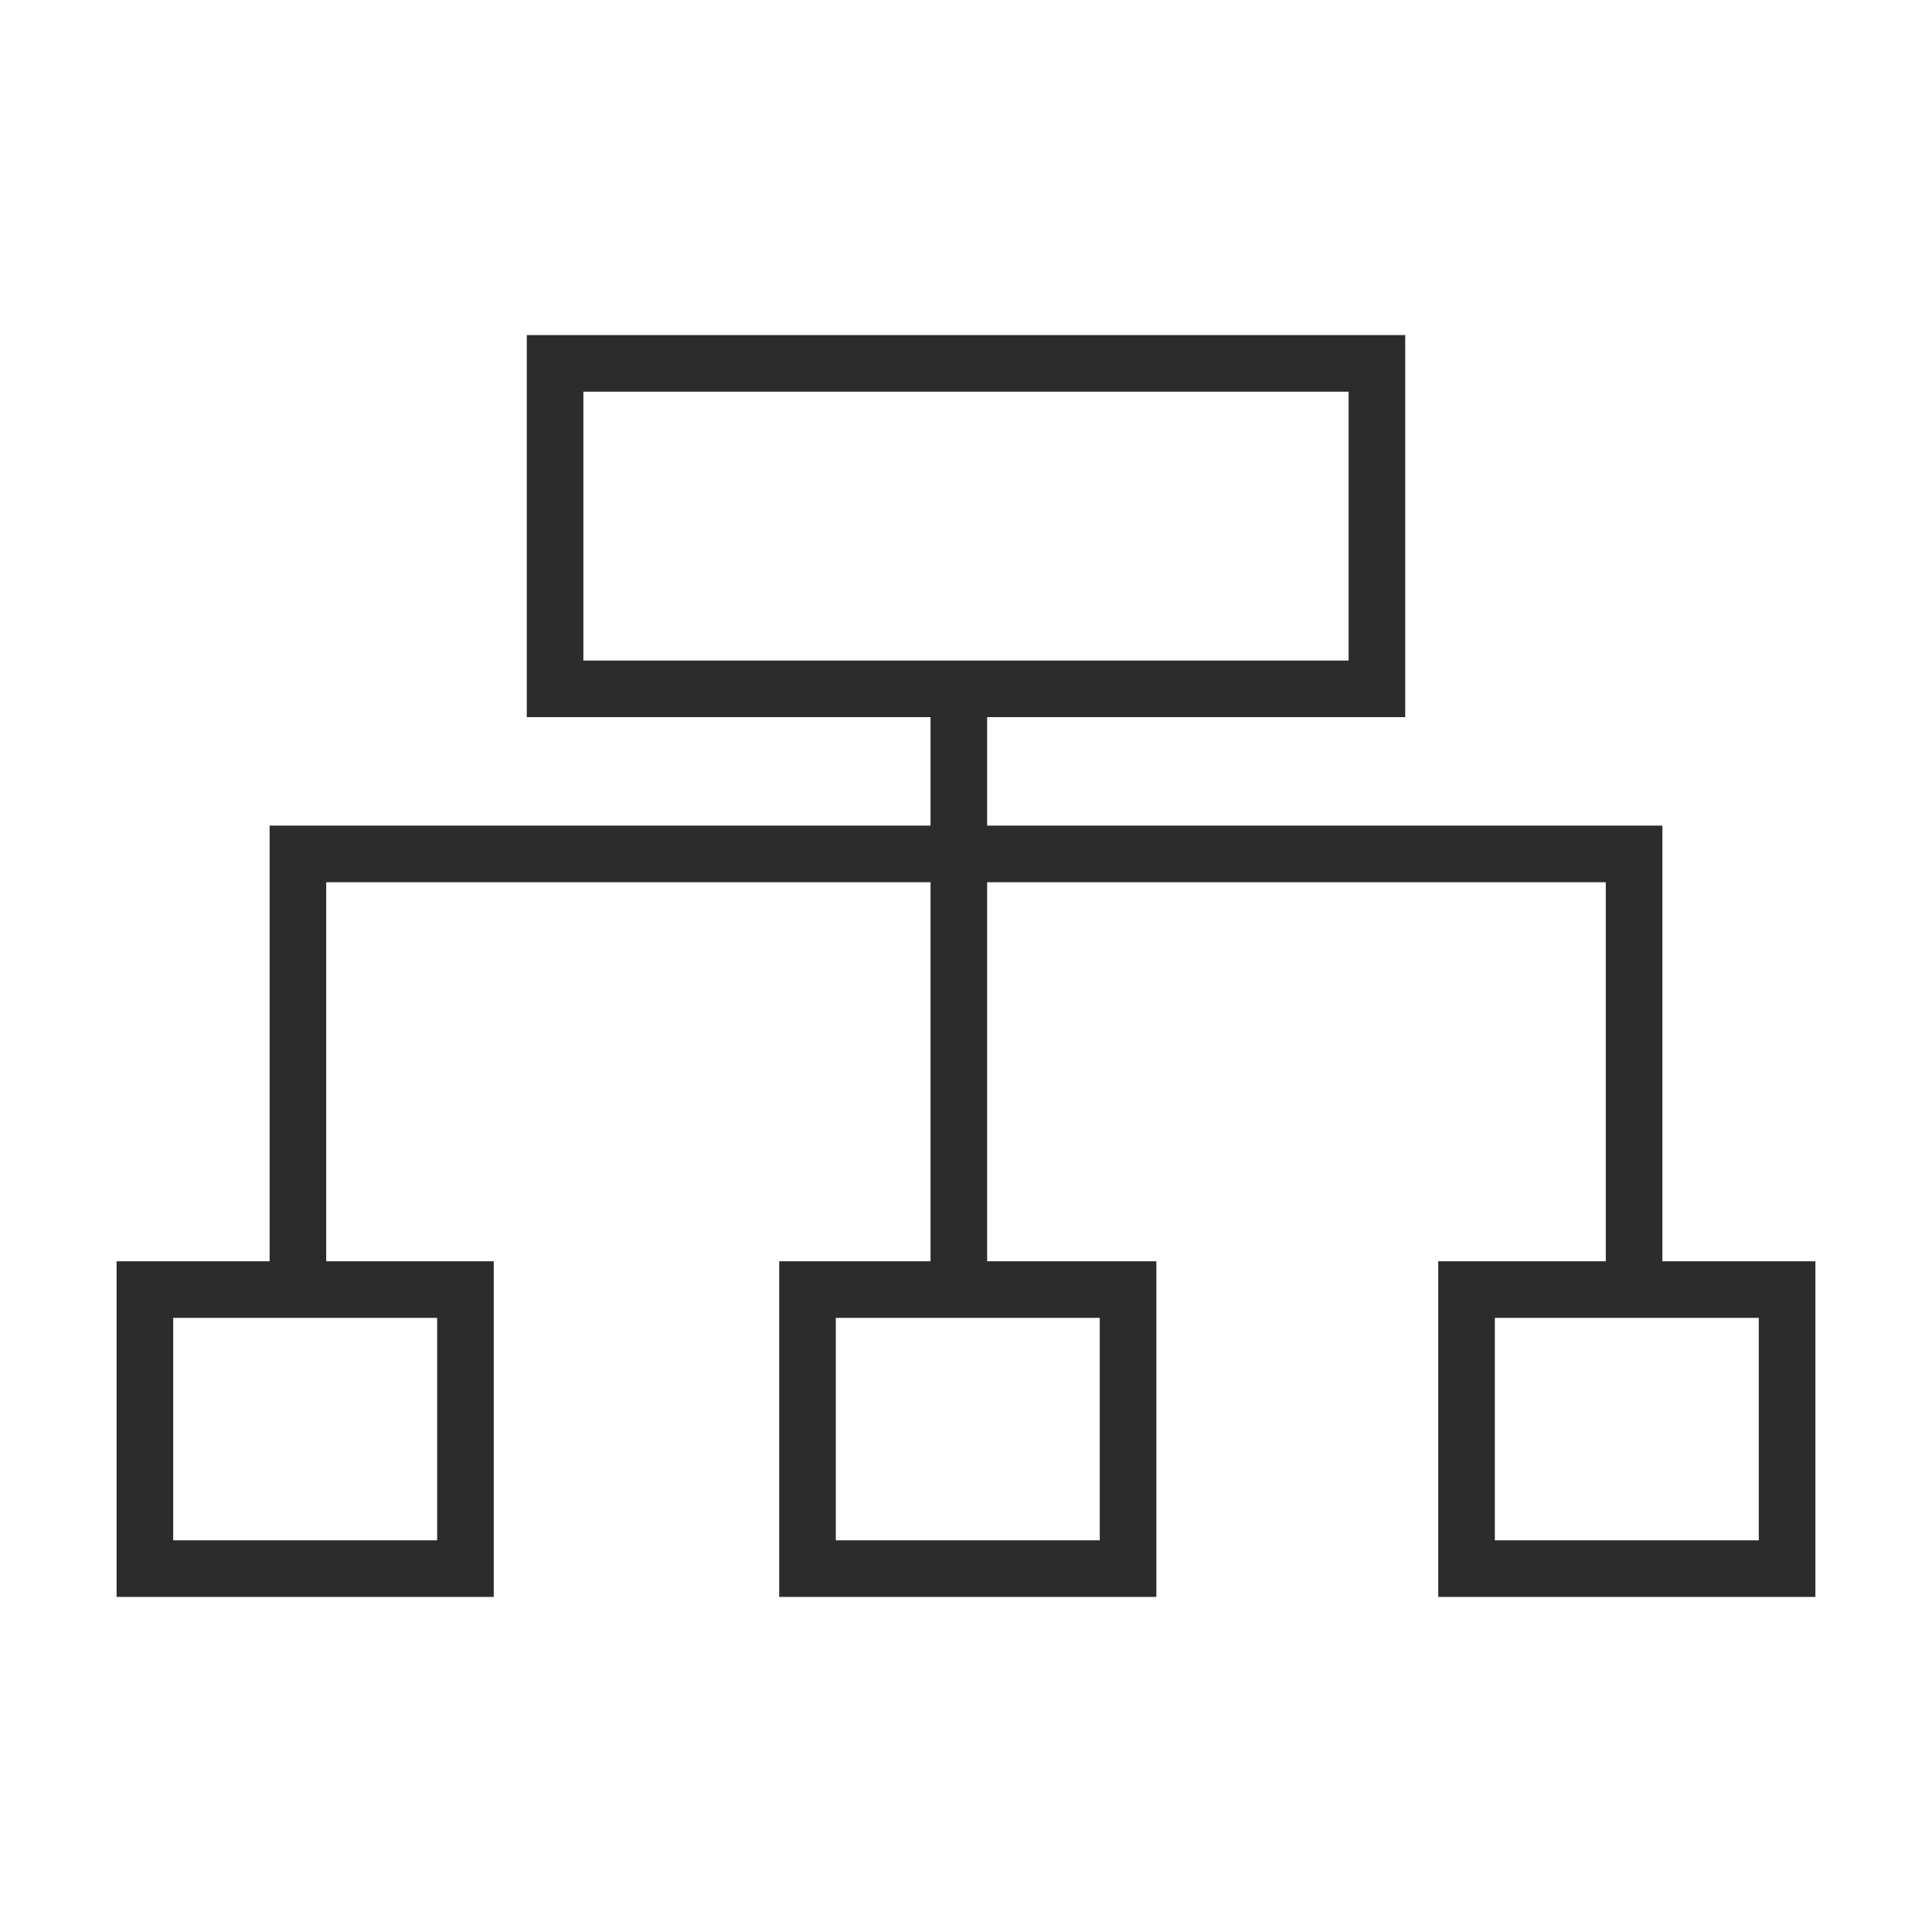 <?xml version="1.0" standalone="no"?><!DOCTYPE svg PUBLIC "-//W3C//DTD SVG 1.1//EN" "http://www.w3.org/Graphics/SVG/1.1/DTD/svg11.dtd"><svg class="icon" width="200px" height="200.00px" viewBox="0 0 1024 1024" version="1.1" xmlns="http://www.w3.org/2000/svg"><path d="M744.8 380.1H279.2V177.6h465.6v202.5z m-435.6-30h405.6V207.6H309.2v142.5zM261.7 846.4H61.8V668.5h199.9v177.9z m-169.9-30h139.9V698.5H91.8v117.9zM612.9 846.4H413V668.5h199.9v177.9z m-169.9-30h139.9V698.5H443v117.9zM962.2 846.4H762.3V668.5h199.9v177.9z m-169.9-30h139.9V698.5H792.3v117.9z" fill="#2c2c2c" /><path d="M881.1 683.6h-30v-216H172.9v216h-30v-246h738.2z" fill="#2c2c2c" /><path d="M493.2 364.4h30v319.1h-30z" fill="#2c2c2c" /></svg>